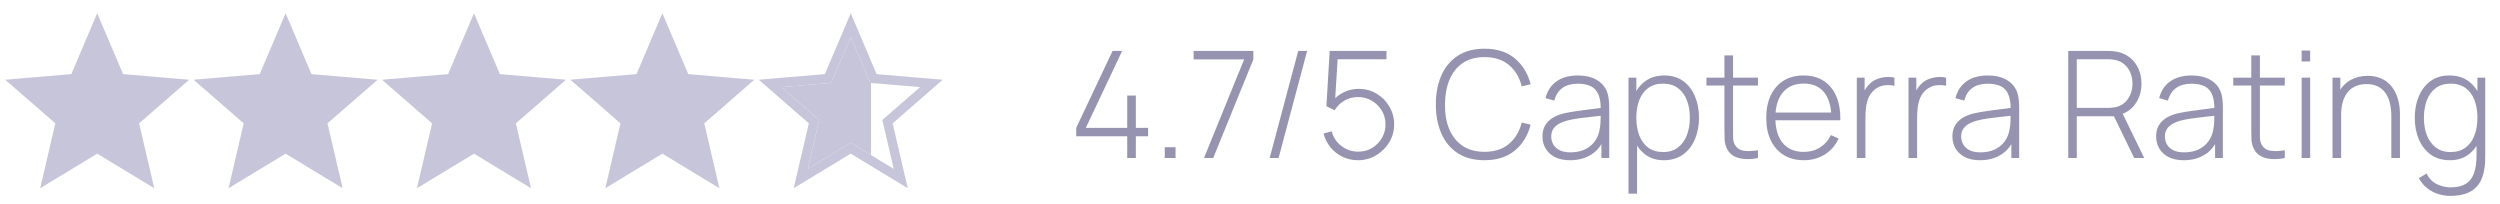<svg width="269" height="22" viewBox="0 0 269 22" fill="none" xmlns="http://www.w3.org/2000/svg">
<path d="M121.288 17V14.664H115.8V13.76L119.712 5.48H120.744L116.832 13.76H121.288V10.28H122.216V13.76H123.536V14.664H122.216V17H121.288ZM125.328 17V15.84H126.488V17H125.328ZM129.549 17L133.869 6.392H128.437V5.48H134.861V6.392L130.541 17H129.549ZM139.688 5.48L136.616 17H137.576L140.648 5.48H139.688ZM146.129 17.24C145.527 17.24 144.969 17.117 144.457 16.872C143.951 16.627 143.519 16.288 143.161 15.856C142.809 15.419 142.559 14.923 142.409 14.368L143.289 14.128C143.407 14.576 143.609 14.965 143.897 15.296C144.185 15.621 144.524 15.875 144.913 16.056C145.303 16.232 145.711 16.32 146.137 16.32C146.697 16.32 147.199 16.187 147.641 15.92C148.084 15.648 148.433 15.291 148.689 14.848C148.951 14.4 149.081 13.912 149.081 13.384C149.081 12.829 148.945 12.331 148.673 11.888C148.401 11.445 148.041 11.093 147.593 10.832C147.151 10.571 146.665 10.44 146.137 10.44C145.567 10.44 145.065 10.573 144.633 10.84C144.207 11.101 143.863 11.443 143.601 11.864L142.721 11.432L143.073 5.48H149.185V6.376H143.417L143.961 5.872L143.625 11.28L143.353 10.896C143.689 10.485 144.105 10.16 144.601 9.92C145.097 9.68 145.628 9.56 146.193 9.56C146.897 9.56 147.537 9.731 148.113 10.072C148.689 10.413 149.148 10.875 149.489 11.456C149.836 12.032 150.009 12.675 150.009 13.384C150.009 14.083 149.833 14.725 149.481 15.312C149.129 15.893 148.657 16.36 148.065 16.712C147.479 17.064 146.833 17.24 146.129 17.24ZM159.736 17.24C158.589 17.24 157.626 16.987 156.848 16.48C156.069 15.968 155.482 15.261 155.088 14.36C154.693 13.459 154.496 12.419 154.496 11.24C154.496 10.061 154.693 9.021 155.088 8.12C155.482 7.219 156.069 6.515 156.848 6.008C157.626 5.496 158.589 5.24 159.736 5.24C161.074 5.24 162.16 5.587 162.992 6.28C163.829 6.973 164.397 7.901 164.696 9.064L163.744 9.296C163.498 8.331 163.04 7.565 162.368 7C161.701 6.429 160.824 6.144 159.736 6.144C158.792 6.144 158.005 6.36 157.376 6.792C156.752 7.224 156.28 7.824 155.96 8.592C155.645 9.36 155.485 10.243 155.48 11.24C155.469 12.237 155.621 13.12 155.936 13.888C156.256 14.651 156.733 15.251 157.368 15.688C158.002 16.12 158.792 16.336 159.736 16.336C160.824 16.336 161.701 16.051 162.368 15.48C163.04 14.909 163.498 14.144 163.744 13.184L164.696 13.416C164.397 14.579 163.829 15.507 162.992 16.2C162.16 16.893 161.074 17.24 159.736 17.24ZM168.944 17.24C168.277 17.24 167.723 17.123 167.28 16.888C166.843 16.653 166.515 16.344 166.296 15.96C166.077 15.571 165.968 15.149 165.968 14.696C165.968 14.205 166.069 13.795 166.272 13.464C166.48 13.133 166.755 12.867 167.096 12.664C167.443 12.461 167.824 12.309 168.24 12.208C168.715 12.101 169.227 12.011 169.776 11.936C170.325 11.856 170.848 11.787 171.344 11.728C171.845 11.669 172.253 11.619 172.568 11.576L172.232 11.776C172.253 10.843 172.077 10.149 171.704 9.696C171.336 9.237 170.685 9.008 169.752 9.008C169.096 9.008 168.555 9.157 168.128 9.456C167.707 9.749 167.411 10.205 167.24 10.824L166.296 10.56C166.493 9.776 166.891 9.173 167.488 8.752C168.085 8.331 168.851 8.12 169.784 8.12C170.579 8.12 171.245 8.275 171.784 8.584C172.328 8.893 172.707 9.328 172.92 9.888C173.011 10.117 173.072 10.387 173.104 10.696C173.136 11 173.152 11.307 173.152 11.616V17H172.312V14.728L172.624 14.808C172.363 15.587 171.907 16.187 171.256 16.608C170.605 17.029 169.835 17.24 168.944 17.24ZM168.992 16.392C169.579 16.392 170.093 16.288 170.536 16.08C170.979 15.867 171.336 15.571 171.608 15.192C171.885 14.808 172.061 14.357 172.136 13.84C172.189 13.552 172.219 13.24 172.224 12.904C172.229 12.568 172.232 12.32 172.232 12.16L172.632 12.416C172.285 12.459 171.869 12.504 171.384 12.552C170.904 12.6 170.413 12.659 169.912 12.728C169.411 12.797 168.957 12.885 168.552 12.992C168.301 13.061 168.048 13.163 167.792 13.296C167.541 13.424 167.331 13.603 167.16 13.832C166.995 14.061 166.912 14.352 166.912 14.704C166.912 14.965 166.976 15.227 167.104 15.488C167.237 15.749 167.456 15.965 167.76 16.136C168.064 16.307 168.475 16.392 168.992 16.392ZM179.013 17.24C178.235 17.24 177.576 17.037 177.037 16.632C176.499 16.227 176.088 15.68 175.805 14.992C175.523 14.304 175.381 13.528 175.381 12.664C175.381 11.795 175.523 11.019 175.805 10.336C176.088 9.648 176.507 9.107 177.061 8.712C177.616 8.317 178.296 8.12 179.101 8.12C179.885 8.12 180.555 8.32 181.109 8.72C181.664 9.12 182.085 9.664 182.373 10.352C182.667 11.04 182.813 11.811 182.813 12.664C182.813 13.528 182.664 14.307 182.365 15C182.072 15.688 181.643 16.235 181.077 16.64C180.517 17.04 179.829 17.24 179.013 17.24ZM175.229 20.84V8.36H176.069V15.016H176.149V20.84H175.229ZM178.957 16.36C179.592 16.36 180.12 16.197 180.541 15.872C180.968 15.547 181.288 15.107 181.501 14.552C181.72 13.992 181.829 13.363 181.829 12.664C181.829 11.971 181.723 11.349 181.509 10.8C181.301 10.245 180.984 9.808 180.557 9.488C180.136 9.163 179.597 9 178.941 9C178.307 9 177.776 9.157 177.349 9.472C176.923 9.781 176.603 10.213 176.389 10.768C176.176 11.323 176.069 11.955 176.069 12.664C176.069 13.368 176.173 14 176.381 14.56C176.595 15.115 176.915 15.555 177.341 15.88C177.773 16.2 178.312 16.36 178.957 16.36ZM189.157 17C188.698 17.101 188.245 17.139 187.797 17.112C187.349 17.091 186.949 16.992 186.597 16.816C186.25 16.635 185.989 16.357 185.813 15.984C185.669 15.68 185.589 15.373 185.573 15.064C185.557 14.755 185.549 14.4 185.549 14V5.96H186.477V13.984C186.477 14.347 186.48 14.648 186.485 14.888C186.496 15.123 186.552 15.339 186.653 15.536C186.845 15.904 187.149 16.128 187.565 16.208C187.981 16.283 188.512 16.269 189.157 16.168V17ZM183.613 9.2V8.36H189.157V9.2H183.613ZM194.086 17.24C193.26 17.24 192.545 17.056 191.942 16.688C191.34 16.315 190.873 15.789 190.542 15.112C190.212 14.429 190.046 13.624 190.046 12.696C190.046 11.752 190.209 10.939 190.534 10.256C190.865 9.568 191.329 9.04 191.926 8.672C192.529 8.304 193.244 8.12 194.07 8.12C194.908 8.12 195.622 8.312 196.214 8.696C196.812 9.075 197.265 9.624 197.574 10.344C197.889 11.064 198.038 11.931 198.022 12.944H197.062V12.624C197.036 11.44 196.769 10.539 196.262 9.92C195.756 9.301 195.03 8.992 194.086 8.992C193.11 8.992 192.356 9.315 191.822 9.96C191.294 10.6 191.03 11.507 191.03 12.68C191.03 13.843 191.294 14.744 191.822 15.384C192.356 16.024 193.105 16.344 194.07 16.344C194.737 16.344 195.318 16.189 195.814 15.88C196.316 15.565 196.713 15.117 197.006 14.536L197.838 14.904C197.492 15.651 196.99 16.227 196.334 16.632C195.678 17.037 194.929 17.24 194.086 17.24ZM190.678 12.944V12.112H197.502V12.944H190.678ZM199.792 17V8.36H200.632V10.432L200.424 10.16C200.52 9.915 200.64 9.688 200.784 9.48C200.933 9.267 201.085 9.093 201.24 8.96C201.469 8.747 201.739 8.587 202.048 8.48C202.357 8.368 202.669 8.304 202.984 8.288C203.299 8.267 203.584 8.291 203.84 8.36V9.232C203.499 9.152 203.136 9.136 202.752 9.184C202.368 9.232 202.008 9.397 201.672 9.68C201.379 9.936 201.165 10.235 201.032 10.576C200.899 10.912 200.813 11.267 200.776 11.64C200.739 12.008 200.72 12.368 200.72 12.72V17H199.792ZM205.354 17V8.36H206.194V10.432L205.986 10.16C206.082 9.915 206.202 9.688 206.346 9.48C206.496 9.267 206.648 9.093 206.802 8.96C207.032 8.747 207.301 8.587 207.61 8.48C207.92 8.368 208.232 8.304 208.546 8.288C208.861 8.267 209.146 8.291 209.402 8.36V9.232C209.061 9.152 208.698 9.136 208.314 9.184C207.93 9.232 207.57 9.397 207.234 9.68C206.941 9.936 206.728 10.235 206.594 10.576C206.461 10.912 206.376 11.267 206.338 11.64C206.301 12.008 206.282 12.368 206.282 12.72V17H205.354ZM213.054 17.24C212.387 17.24 211.832 17.123 211.39 16.888C210.952 16.653 210.624 16.344 210.406 15.96C210.187 15.571 210.078 15.149 210.078 14.696C210.078 14.205 210.179 13.795 210.382 13.464C210.59 13.133 210.864 12.867 211.206 12.664C211.552 12.461 211.934 12.309 212.35 12.208C212.824 12.101 213.336 12.011 213.886 11.936C214.435 11.856 214.958 11.787 215.454 11.728C215.955 11.669 216.363 11.619 216.678 11.576L216.342 11.776C216.363 10.843 216.187 10.149 215.814 9.696C215.446 9.237 214.795 9.008 213.862 9.008C213.206 9.008 212.664 9.157 212.238 9.456C211.816 9.749 211.52 10.205 211.35 10.824L210.406 10.56C210.603 9.776 211 9.173 211.598 8.752C212.195 8.331 212.96 8.12 213.894 8.12C214.688 8.12 215.355 8.275 215.894 8.584C216.438 8.893 216.816 9.328 217.03 9.888C217.12 10.117 217.182 10.387 217.214 10.696C217.246 11 217.262 11.307 217.262 11.616V17H216.422V14.728L216.734 14.808C216.472 15.587 216.016 16.187 215.366 16.608C214.715 17.029 213.944 17.24 213.054 17.24ZM213.102 16.392C213.688 16.392 214.203 16.288 214.646 16.08C215.088 15.867 215.446 15.571 215.718 15.192C215.995 14.808 216.171 14.357 216.246 13.84C216.299 13.552 216.328 13.24 216.334 12.904C216.339 12.568 216.342 12.32 216.342 12.16L216.742 12.416C216.395 12.459 215.979 12.504 215.494 12.552C215.014 12.6 214.523 12.659 214.022 12.728C213.52 12.797 213.067 12.885 212.662 12.992C212.411 13.061 212.158 13.163 211.902 13.296C211.651 13.424 211.44 13.603 211.27 13.832C211.104 14.061 211.022 14.352 211.022 14.704C211.022 14.965 211.086 15.227 211.214 15.488C211.347 15.749 211.566 15.965 211.87 16.136C212.174 16.307 212.584 16.392 213.102 16.392ZM222.542 17V5.48H226.886C226.998 5.48 227.118 5.485 227.246 5.496C227.379 5.501 227.518 5.517 227.662 5.544C228.238 5.635 228.731 5.843 229.142 6.168C229.558 6.488 229.875 6.893 230.094 7.384C230.313 7.869 230.422 8.405 230.422 8.992C230.422 9.84 230.195 10.579 229.742 11.208C229.289 11.837 228.657 12.237 227.846 12.408L227.582 12.512H223.462V17H222.542ZM229.638 17L227.366 12.312L228.222 11.88L230.718 17H229.638ZM223.462 11.608H226.87C226.966 11.608 227.075 11.603 227.198 11.592C227.326 11.581 227.454 11.565 227.582 11.544C227.998 11.459 228.345 11.291 228.622 11.04C228.899 10.784 229.107 10.477 229.246 10.12C229.385 9.763 229.454 9.387 229.454 8.992C229.454 8.597 229.385 8.224 229.246 7.872C229.107 7.515 228.899 7.211 228.622 6.96C228.345 6.704 227.998 6.533 227.582 6.448C227.454 6.421 227.326 6.403 227.198 6.392C227.075 6.381 226.966 6.376 226.87 6.376H223.462V11.608ZM234.975 17.24C234.309 17.24 233.754 17.123 233.311 16.888C232.874 16.653 232.546 16.344 232.327 15.96C232.109 15.571 231.999 15.149 231.999 14.696C231.999 14.205 232.101 13.795 232.303 13.464C232.511 13.133 232.786 12.867 233.127 12.664C233.474 12.461 233.855 12.309 234.271 12.208C234.746 12.101 235.258 12.011 235.807 11.936C236.357 11.856 236.879 11.787 237.375 11.728C237.877 11.669 238.285 11.619 238.599 11.576L238.263 11.776C238.285 10.843 238.109 10.149 237.735 9.696C237.367 9.237 236.717 9.008 235.783 9.008C235.127 9.008 234.586 9.157 234.159 9.456C233.738 9.749 233.442 10.205 233.271 10.824L232.327 10.56C232.525 9.776 232.922 9.173 233.519 8.752C234.117 8.331 234.882 8.12 235.815 8.12C236.61 8.12 237.277 8.275 237.815 8.584C238.359 8.893 238.738 9.328 238.951 9.888C239.042 10.117 239.103 10.387 239.135 10.696C239.167 11 239.183 11.307 239.183 11.616V17H238.343V14.728L238.655 14.808C238.394 15.587 237.938 16.187 237.287 16.608C236.637 17.029 235.866 17.24 234.975 17.24ZM235.023 16.392C235.61 16.392 236.125 16.288 236.567 16.08C237.01 15.867 237.367 15.571 237.639 15.192C237.917 14.808 238.093 14.357 238.167 13.84C238.221 13.552 238.25 13.24 238.255 12.904C238.261 12.568 238.263 12.32 238.263 12.16L238.663 12.416C238.317 12.459 237.901 12.504 237.415 12.552C236.935 12.6 236.445 12.659 235.943 12.728C235.442 12.797 234.989 12.885 234.583 12.992C234.333 13.061 234.079 13.163 233.823 13.296C233.573 13.424 233.362 13.603 233.191 13.832C233.026 14.061 232.943 14.352 232.943 14.704C232.943 14.965 233.007 15.227 233.135 15.488C233.269 15.749 233.487 15.965 233.791 16.136C234.095 16.307 234.506 16.392 235.023 16.392ZM245.845 17C245.386 17.101 244.933 17.139 244.485 17.112C244.037 17.091 243.637 16.992 243.285 16.816C242.938 16.635 242.677 16.357 242.501 15.984C242.357 15.68 242.277 15.373 242.261 15.064C242.245 14.755 242.237 14.4 242.237 14V5.96H243.165V13.984C243.165 14.347 243.167 14.648 243.173 14.888C243.183 15.123 243.239 15.339 243.341 15.536C243.533 15.904 243.837 16.128 244.253 16.208C244.669 16.283 245.199 16.269 245.845 16.168V17ZM240.301 9.2V8.36H245.845V9.2H240.301ZM247.655 6.616V5.44H248.575V6.616H247.655ZM247.655 17V8.36H248.575V17H247.655ZM257.307 17V12.504C257.307 11.96 257.251 11.475 257.139 11.048C257.033 10.621 256.867 10.259 256.643 9.96C256.425 9.661 256.147 9.435 255.811 9.28C255.481 9.125 255.089 9.048 254.635 9.048C254.166 9.048 253.758 9.131 253.411 9.296C253.07 9.456 252.787 9.683 252.563 9.976C252.345 10.269 252.179 10.619 252.067 11.024C251.961 11.424 251.907 11.861 251.907 12.336L251.179 12.248C251.179 11.315 251.337 10.547 251.651 9.944C251.971 9.336 252.401 8.888 252.939 8.6C253.478 8.307 254.083 8.16 254.755 8.16C255.23 8.16 255.654 8.229 256.027 8.368C256.406 8.507 256.734 8.704 257.011 8.96C257.289 9.211 257.518 9.509 257.699 9.856C257.881 10.197 258.014 10.573 258.099 10.984C258.19 11.395 258.235 11.824 258.235 12.272V17H257.307ZM250.979 17V8.36H251.819V10.304H251.907V17H250.979ZM263.668 21.08C263.241 21.08 262.814 21.016 262.388 20.888C261.966 20.765 261.572 20.563 261.204 20.28C260.836 20.003 260.524 19.632 260.268 19.168L261.1 18.672C261.361 19.205 261.732 19.587 262.212 19.816C262.692 20.045 263.18 20.16 263.676 20.16C264.374 20.16 264.926 20.029 265.332 19.768C265.742 19.512 266.036 19.125 266.212 18.608C266.388 18.096 266.476 17.459 266.476 16.696V14.432H266.572V8.36H267.411V16.696C267.411 16.952 267.406 17.197 267.396 17.432C267.385 17.667 267.361 17.901 267.324 18.136C267.228 18.803 267.03 19.352 266.732 19.784C266.433 20.221 266.028 20.547 265.516 20.76C265.009 20.973 264.393 21.08 263.668 21.08ZM263.628 17.24C262.812 17.24 262.121 17.04 261.556 16.64C260.996 16.235 260.566 15.688 260.268 15C259.974 14.307 259.828 13.528 259.828 12.664C259.828 11.811 259.974 11.04 260.268 10.352C260.561 9.664 260.982 9.12 261.532 8.72C262.086 8.32 262.756 8.12 263.54 8.12C264.345 8.12 265.025 8.317 265.58 8.712C266.134 9.107 266.553 9.648 266.836 10.336C267.118 11.019 267.26 11.795 267.26 12.664C267.26 13.528 267.118 14.304 266.836 14.992C266.553 15.68 266.142 16.227 265.604 16.632C265.065 17.037 264.406 17.24 263.628 17.24ZM263.684 16.36C264.329 16.36 264.865 16.2 265.292 15.88C265.724 15.555 266.044 15.115 266.252 14.56C266.465 14 266.572 13.368 266.572 12.664C266.572 11.955 266.465 11.323 266.252 10.768C266.038 10.213 265.718 9.781 265.292 9.472C264.865 9.157 264.334 9 263.7 9C263.044 9 262.502 9.163 262.076 9.488C261.649 9.808 261.332 10.245 261.124 10.8C260.916 11.349 260.812 11.971 260.812 12.664C260.812 13.363 260.918 13.992 261.132 14.552C261.35 15.107 261.67 15.547 262.092 15.872C262.518 16.197 263.049 16.36 263.684 16.36Z" fill="#9693B0"/>
<path d="M5.35 18.053L5.08 19.21L6.096 18.594L10.46 15.949L14.825 18.594L15.841 19.21L15.571 18.053L14.413 13.092L18.249 9.752L19.14 8.977L17.963 8.877L12.904 8.447L10.921 3.786L10.46 2.704L10 3.786L8.017 8.447L2.958 8.877L1.781 8.977L2.672 9.752L6.508 13.092L5.35 18.053Z" fill="#C7C5D9" stroke="#C7C5D9"/>
<path d="M25.62 18.053L25.35 19.21L26.366 18.594L30.73 15.949L35.094 18.594L36.111 19.21L35.841 18.053L34.683 13.092L38.519 9.752L39.41 8.977L38.233 8.877L33.174 8.447L31.19 3.786L30.73 2.704L30.27 3.786L28.287 8.447L23.227 8.877L22.051 8.977L22.942 9.752L26.777 13.092L25.62 18.053Z" fill="#C7C5D9" stroke="#C7C5D9"/>
<path d="M45.89 18.053L45.62 19.21L46.636 18.594L51 15.949L55.364 18.594L56.38 19.21L56.11 18.053L54.953 13.092L58.789 9.752L59.679 8.977L58.503 8.877L53.444 8.447L51.46 3.786L51 2.704L50.54 3.786L48.556 8.447L43.497 8.877L42.321 8.977L43.211 9.752L47.047 13.092L45.89 18.053Z" fill="#C7C5D9" stroke="#C7C5D9"/>
<path d="M66.159 18.053L65.889 19.21L66.905 18.594L71.27 15.949L75.634 18.594L76.65 19.21L76.38 18.053L75.222 13.092L79.058 9.752L79.949 8.977L78.772 8.877L73.713 8.447L71.73 3.786L71.27 2.704L70.81 3.786L68.826 8.447L63.767 8.877L62.59 8.977L63.481 9.752L67.317 13.092L66.159 18.053Z" fill="#C7C5D9" stroke="#C7C5D9"/>
<path d="M86.429 18.053L86.159 19.21L87.175 18.594L91.54 15.949L95.904 18.594L96.92 19.21L96.65 18.053L95.492 13.092L99.328 9.752L100.219 8.977L99.042 8.877L93.983 8.447L92 3.786L91.54 2.704L91.079 3.786L89.096 8.447L84.037 8.877L82.86 8.977L83.751 9.752L87.587 13.092L86.429 18.053Z" stroke="#C7C5D9"/>
<path d="M10.46 15.365L5.837 18.167L7.063 12.913L3 9.375L8.359 8.92L10.46 3.981L12.562 8.92L17.921 9.375L13.858 12.913L15.084 18.167L10.46 15.365Z" fill="#C7C5D9"/>
<path d="M30.73 15.365L26.107 18.167L27.333 12.913L23.27 9.375L28.629 8.92L30.73 3.981L32.832 8.92L38.191 9.375L34.128 12.913L35.354 18.167L30.73 15.365Z" fill="#C7C5D9"/>
<path d="M51 15.365L46.377 18.167L47.603 12.913L43.54 9.375L48.898 8.92L51 3.981L53.102 8.92L58.461 9.375L54.398 12.913L55.623 18.167L51 15.365Z" fill="#C7C5D9"/>
<path d="M71.27 15.365L66.646 18.167L67.872 12.913L63.809 9.375L69.168 8.92L71.27 3.981L73.371 8.92L78.73 9.375L74.667 12.913L75.893 18.167L71.27 15.365Z" fill="#C7C5D9"/>
<path d="M93.721 8.927L93.641 8.92L91.54 3.981L89.438 8.92L84.079 9.375L88.142 12.913L86.916 18.167L91.54 15.365L93.721 16.687V8.927Z" fill="#C7C5D9"/>
</svg>
